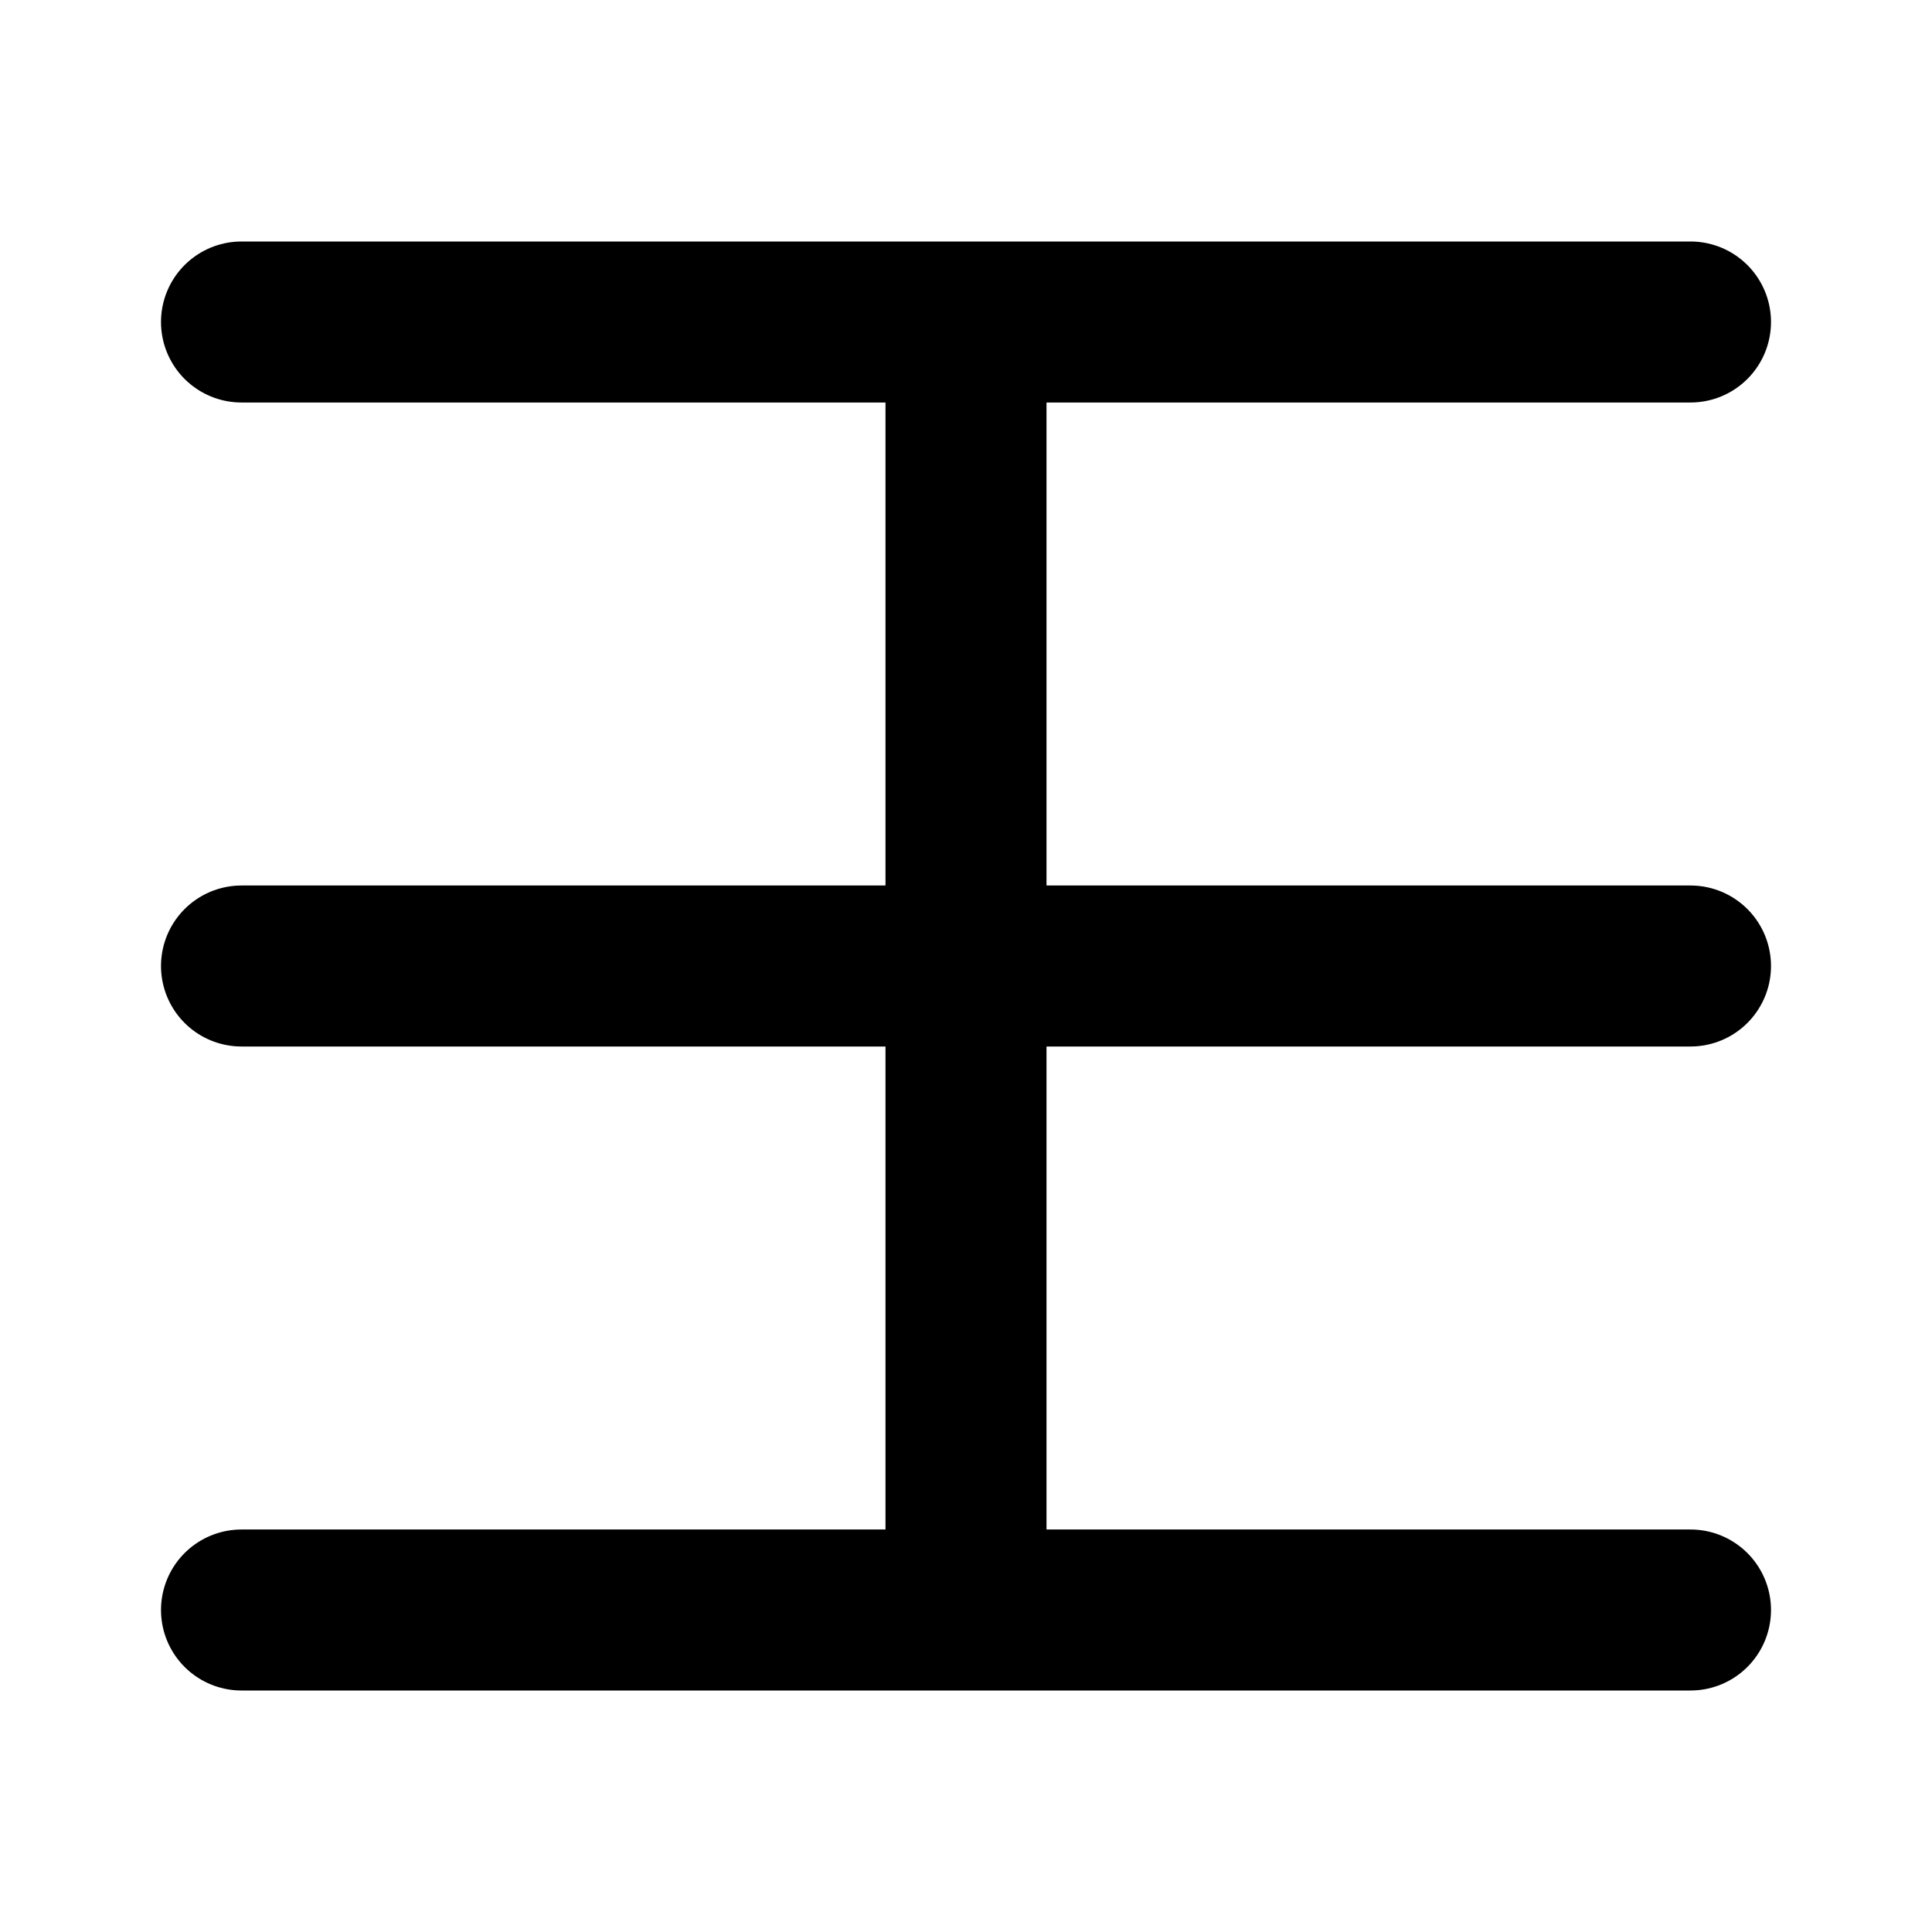 <svg id="icon-roadmap" xmlns="http://www.w3.org/2000/svg" fill="none" stroke="currentColor" stroke-width="2" stroke-linecap="round" stroke-linejoin="round" class="w-6 h-6" viewBox="0 0 24 24">
    <path d="M3 4h18M3 20h18M12 4v16M3 12h18" />
</svg>
